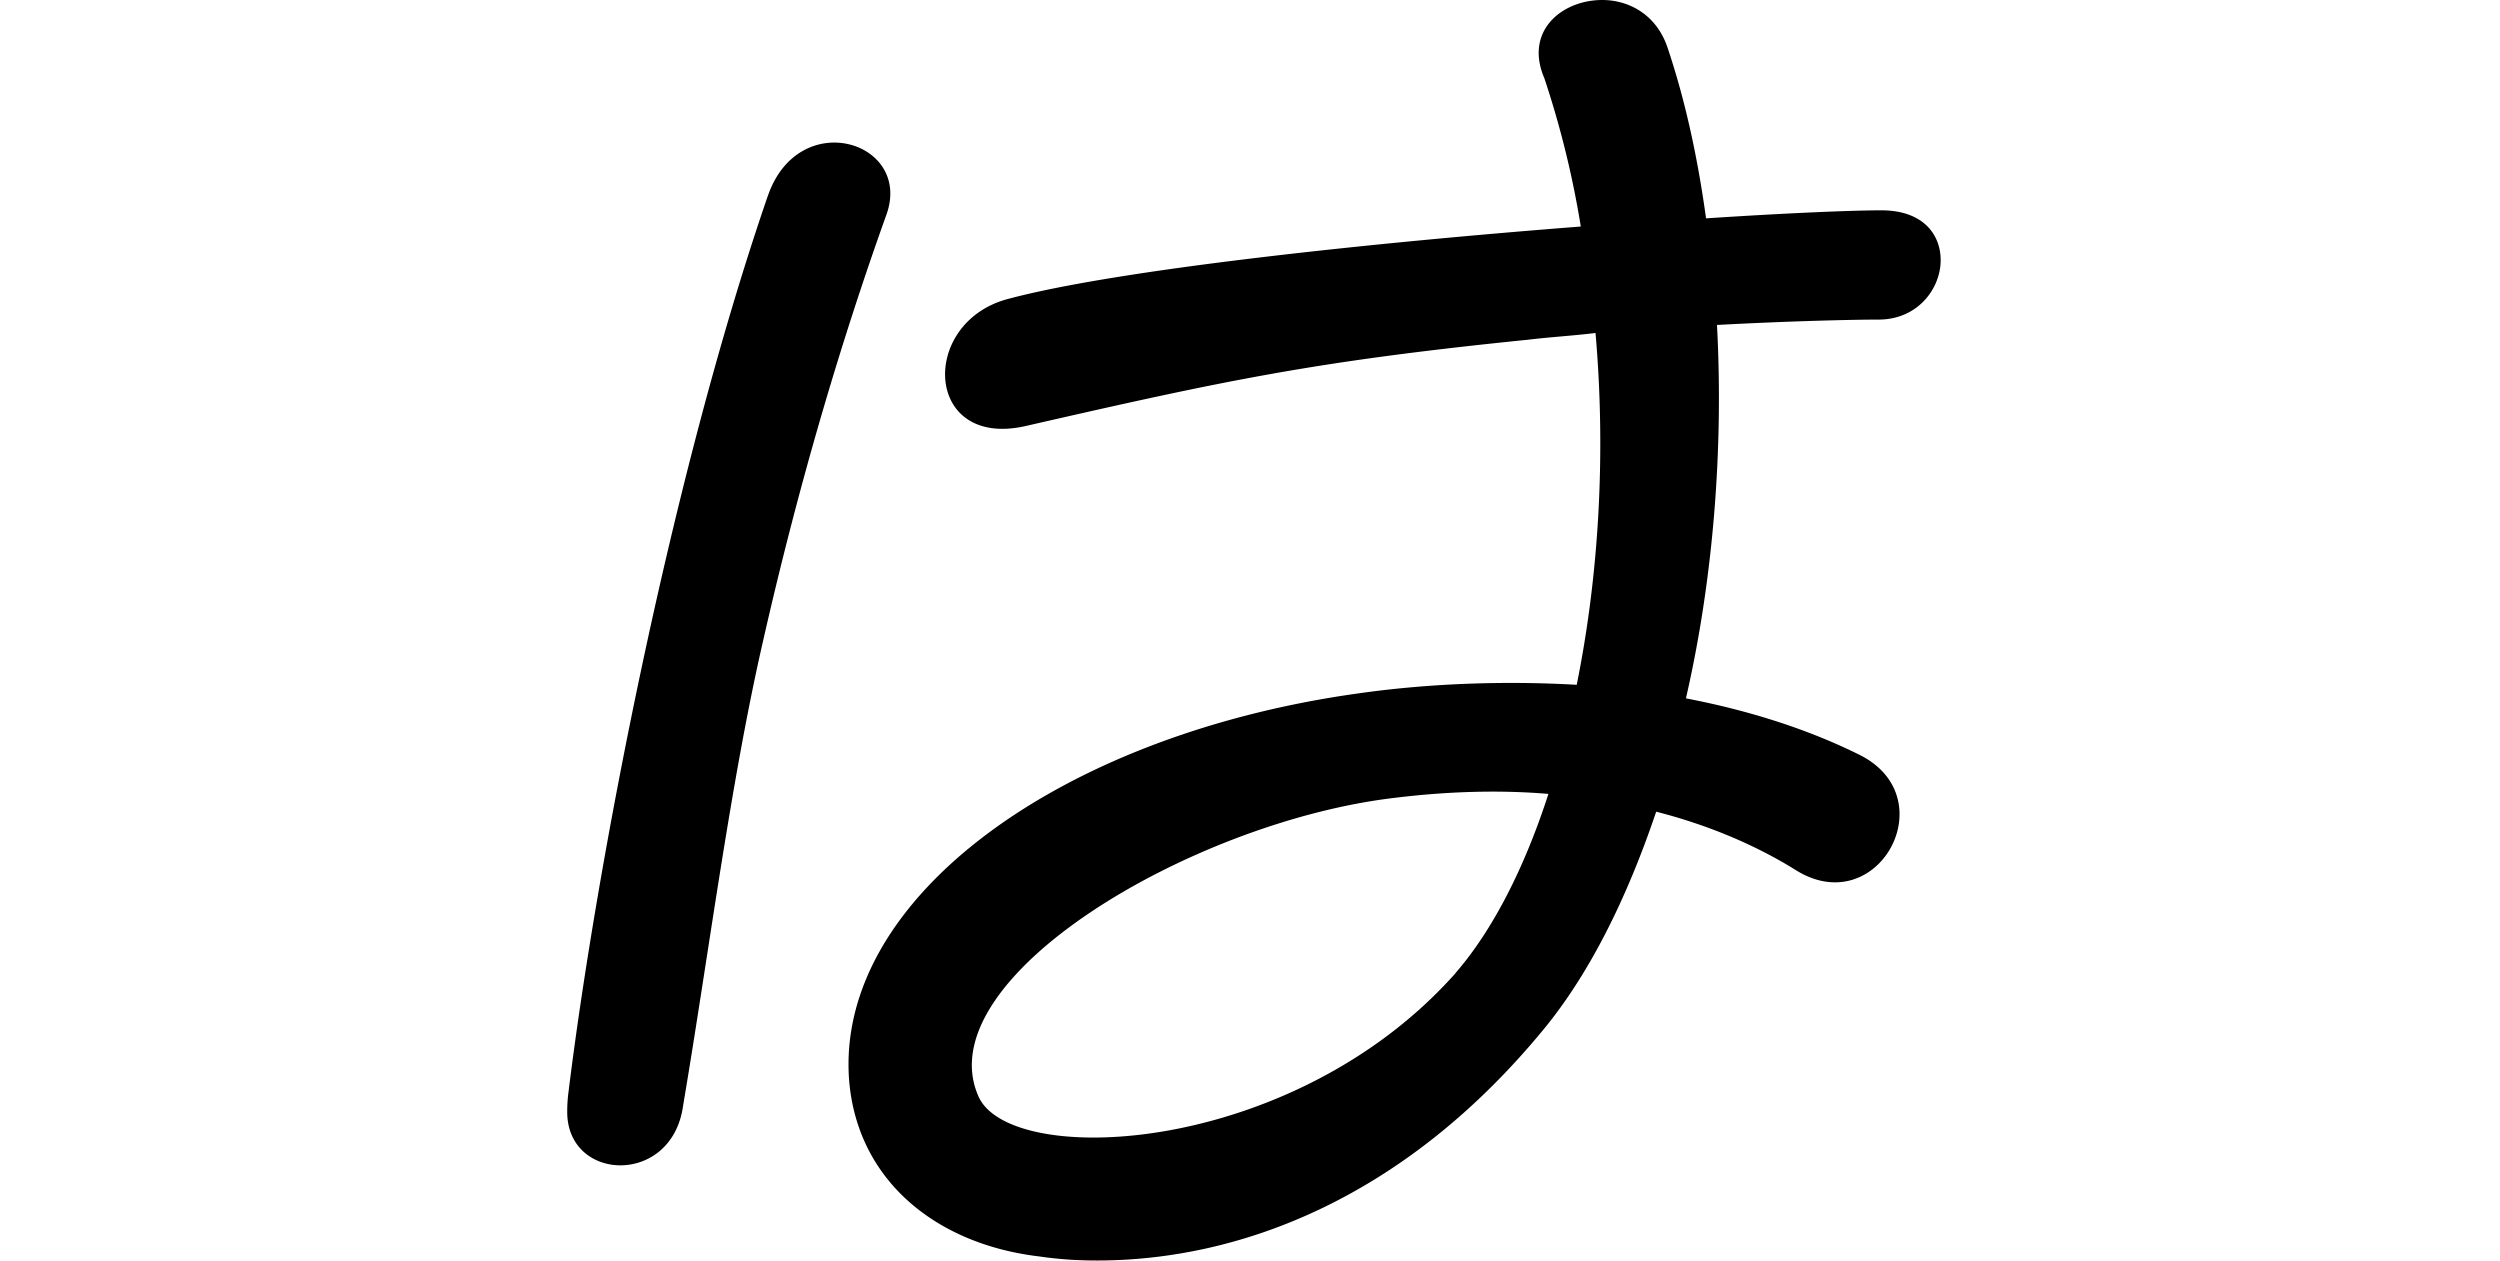 <svg width="238" height="120" fill="none" xmlns="http://www.w3.org/2000/svg"><path d="M73.115 18.607c2.957-8.47 13.73-5.138 11.286 1.791-4.234 11.803-8.343 25.536-11.8 40.81-3.081 13.47-5.136 29.646-7.565 44.018-1.027 7.706-11.036 7.317-11.036.638 0-.263 0-1.027.125-1.93 2.568-20.912 9.62-58.14 18.99-85.341v.014Zm56.582 47.35c6.538-.903 13.604-1.153 20.406-.764 2.055-10.136 2.818-21.69 1.791-33.492-2.179.264-4.359.389-6.413.639-20.268 2.055-28.736 3.846-47.85 8.22-9.62 2.18-10.134-9.748-1.791-12.067 10.397-2.818 34.773-5.387 54.652-6.928a90.015 90.015 0 0 0-3.471-14.122C145.092 2.958 148.687 0 152.533 0c2.568 0 5.261 1.416 6.288 4.749 1.666 4.999 2.818 10.4 3.595 16.038 7.83-.514 13.979-.764 16.686-.764 3.984 0 5.65 2.305 5.65 4.749 0 2.694-2.179 5.652-5.9 5.652-2.179 0-8.204.125-15.395.513.639 11.942-.388 24.384-2.956 35.548 6.024 1.152 11.674 2.957 16.547 5.387 8.204 4.11 1.665 15.913-6.164 10.914-3.72-2.305-8.204-4.235-13.215-5.512-2.818 8.345-6.414 15.524-10.772 20.787C133.681 114.099 118.023 120 104.432 120c-1.929 0-3.72-.125-5.51-.389-9.746-1.152-17.325-7.193-18.089-16.815-1.277-17.33 20.268-32.979 48.878-36.839h-.014Zm8.857 26.688c3.47-3.985 6.538-9.886 8.856-17.065-4.622-.39-9.62-.25-14.756.389-19.24 2.305-44.394 17.19-39.521 28.368 2.956 6.929 29.901 5.776 45.421-11.678v-.014Z" fill="#000"/></svg>